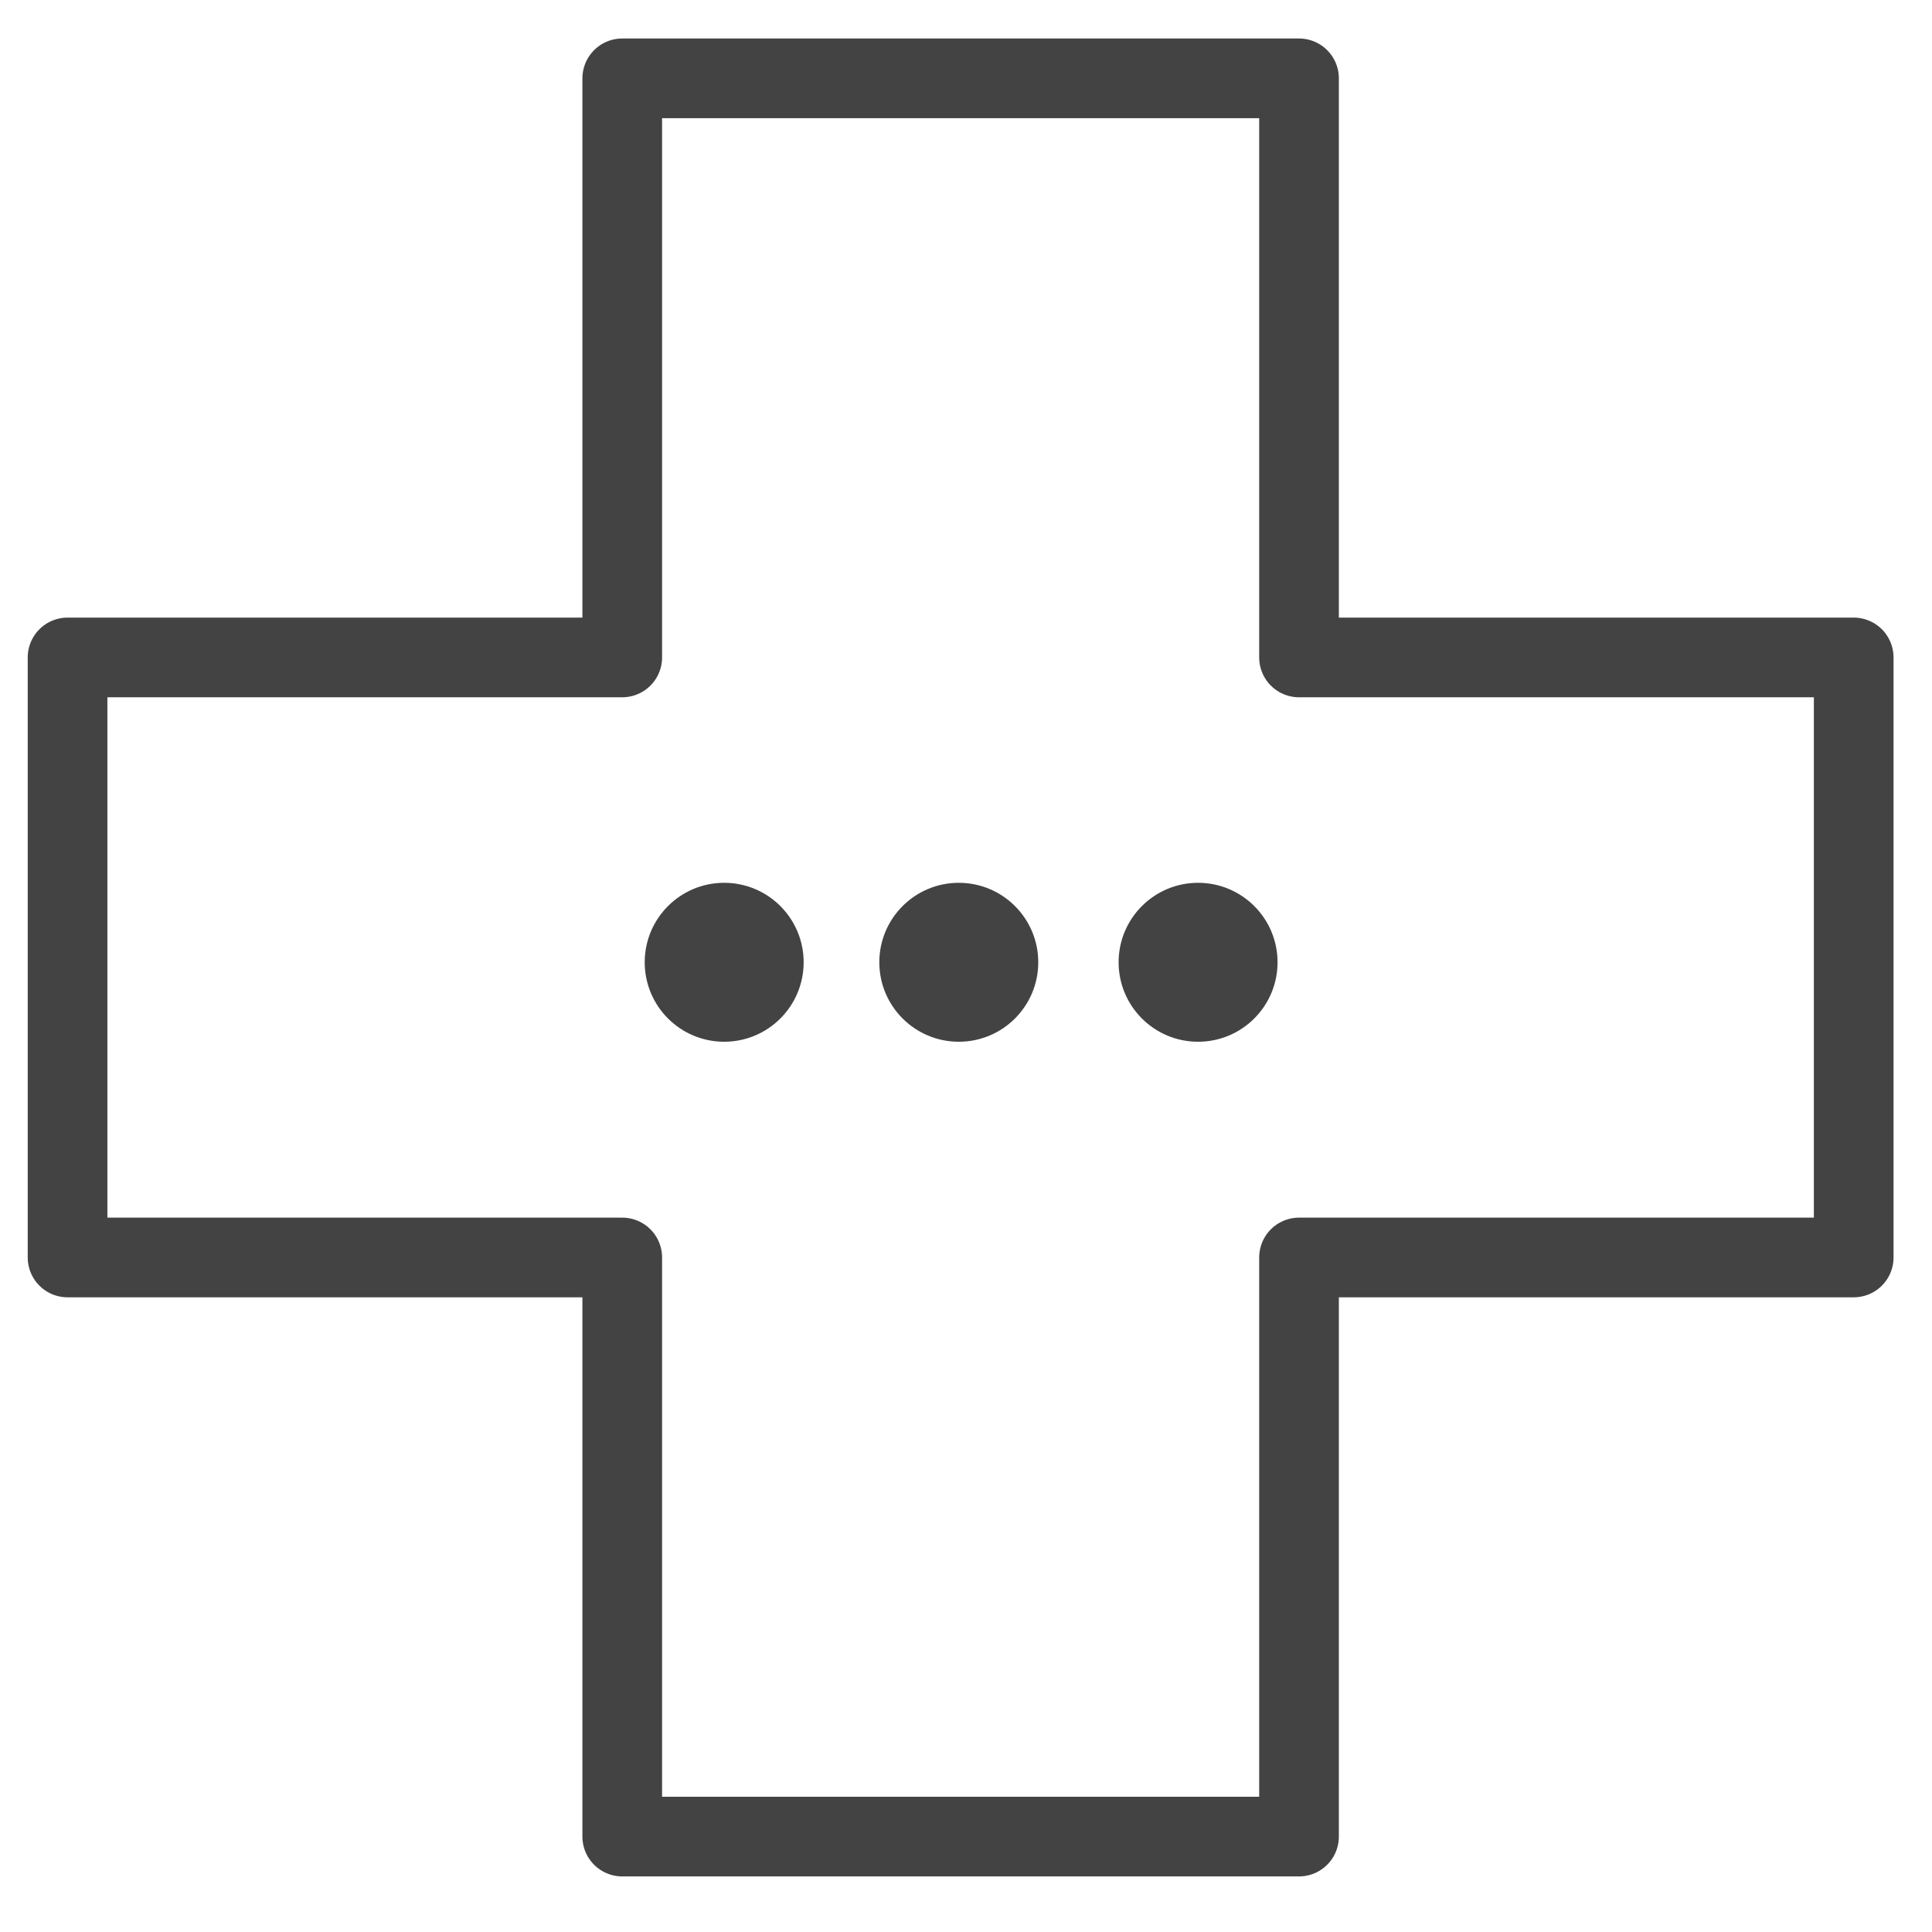 <?xml version="1.0" encoding="utf-8"?>
<!-- Generator: Adobe Illustrator 15.1.0, SVG Export Plug-In  -->
<!DOCTYPE svg PUBLIC "-//W3C//DTD SVG 1.1//EN" "http://www.w3.org/Graphics/SVG/1.1/DTD/svg11.dtd">
<svg version="1.1"
	 xmlns="http://www.w3.org/2000/svg" xmlns:xlink="http://www.w3.org/1999/xlink" xmlns:a="http://ns.adobe.com/AdobeSVGViewerExtensions/3.0/"
	 x="0px" y="0px" width="97px" height="97px" viewBox="0 0 97 97" overflow="visible" enable-background="new 0 0 97 97"
	 xml:space="preserve">
<defs>
</defs>
<path display="none" fill="#434343" d="M59.292,47.577c0.272-0.282,0.531-0.579,0.768-0.895c0.526-0.703,0.953-1.475,1.27-2.298
	c0.415-1.087,0.626-2.232,0.626-3.402c0-5.248-4.271-9.517-9.519-9.517h-3.155V27c0-1.104-0.896-2-2-2s-2,0.896-2,2v4.464h-3.118V27
	c0-1.104-0.896-2-2-2s-2,0.896-2,2v4.464h-4.357c-1.104,0-2,0.896-2,2s0.896,2,2,2h4.357v26.072h-4.357c-1.104,0-2,0.895-2,2
	c0,1.104,0.896,2,2,2h4.357V70c0,1.104,0.896,2,2,2s2-0.896,2-2v-4.464h3.118v4.463c0,1.105,0.896,2,2,2s2-0.895,2-2v-4.463h5.629
	c5.248,0,9.519-4.27,9.519-9.518C64.429,52.351,62.34,49.166,59.292,47.577z M52.436,35.464c3.043,0,5.519,2.475,5.519,5.517
	c0,0.68-0.122,1.344-0.362,1.971c-0.183,0.477-0.43,0.925-0.735,1.333c-1.054,1.408-2.665,2.215-4.421,2.215H42.163V35.464H52.436z
	 M54.911,61.536H42.163V50.5h10.273h2.475c3.043,0,5.519,2.476,5.519,5.519C60.429,59.061,57.954,61.536,54.911,61.536z"/>
<path display="none" fill="#434343" d="M48.5,97C21.757,97,0,75.243,0,48.5S21.757,0,48.5,0C75.243,0,97,21.757,97,48.5
	S75.243,97,48.5,97z M48.5,4C23.962,4,4,23.962,4,48.5C4,73.038,23.962,93,48.5,93S93,73.038,93,48.5C93,23.962,73.038,4,48.5,4z"/>
<path display="none" fill="#434343" d="M48.5,84.317c-19.75,0-35.818-16.067-35.818-35.817S28.75,12.682,48.5,12.682
	c19.75,0,35.818,16.068,35.818,35.818S68.25,84.317,48.5,84.317z M48.5,16.682c-17.544,0-31.818,14.273-31.818,31.818
	c0,17.544,14.273,31.817,31.818,31.817S80.318,66.044,80.318,48.5C80.318,30.956,66.044,16.682,48.5,16.682z"/>
<circle display="none" fill="#434343" cx="48.5" cy="8.363" r="2.45"/>
<circle display="none" fill="#434343" cx="28.432" cy="13.741" r="2.45"/>
<circle display="none" fill="#434343" cx="13.741" cy="28.432" r="2.45"/>
<circle display="none" fill="#434343" cx="8.363" cy="48.5" r="2.45"/>
<circle display="none" fill="#434343" cx="13.741" cy="68.568" r="2.45"/>
<circle display="none" fill="#434343" cx="28.432" cy="83.259" r="2.45"/>
<circle display="none" fill="#434343" cx="48.5" cy="88.637" r="2.45"/>
<circle display="none" fill="#434343" cx="68.568" cy="83.259" r="2.45"/>
<circle display="none" fill="#434343" cx="83.259" cy="68.568" r="2.45"/>
<circle display="none" fill="#434343" cx="88.637" cy="48.5" r="2.45"/>
<circle display="none" fill="#434343" cx="83.259" cy="28.432" r="2.45"/>
<circle display="none" fill="#434343" cx="68.568" cy="13.741" r="2.45"/>
<path display="none" fill="#434343" d="M54.771,42.984c0.206,0.547,0.725,0.886,1.274,0.886c0.159,0,0.319-0.028,0.476-0.086
	c0.703-0.263,1.062-1.046,0.8-1.749l-3.139-8.419c-0.262-0.704-1.049-1.063-1.75-0.8c-0.703,0.263-1.061,1.046-0.798,1.749
	L54.771,42.984z"/>
<path display="none" fill="#434343" d="M70.019,60.44c0.204,0.547,0.724,0.887,1.275,0.887c0.157,0,0.318-0.028,0.474-0.087
	c0.704-0.263,1.062-1.046,0.8-1.749l-3.138-8.418c-0.263-0.704-1.05-1.061-1.749-0.799c-0.704,0.262-1.062,1.045-0.799,1.748
	L70.019,60.44z"/>
<path display="none" fill="#434343" d="M38.564,60.44c0.203,0.547,0.722,0.887,1.274,0.887c0.157,0,0.318-0.028,0.475-0.087
	c0.704-0.263,1.062-1.046,0.799-1.749l-3.138-8.418c-0.263-0.703-1.044-1.061-1.75-0.799c-0.704,0.262-1.062,1.045-0.799,1.748
	L38.564,60.44z"/>
<path display="none" fill="#434343" d="M20.73,67.732c-0.704,0.261-1.062,1.044-0.799,1.748l3.137,8.419
	c0.204,0.547,0.723,0.885,1.275,0.885c0.157,0,0.317-0.027,0.475-0.086c0.703-0.262,1.061-1.045,0.799-1.749l-3.138-8.418
	C22.217,67.827,21.434,67.47,20.73,67.732z"/>
<path display="none" fill="#434343" d="M51.714,67.732c-0.703,0.261-1.061,1.044-0.799,1.748l3.137,8.419
	c0.205,0.547,0.725,0.885,1.276,0.885c0.157,0,0.317-0.027,0.473-0.086c0.705-0.262,1.063-1.045,0.801-1.749l-3.139-8.418
	C53.201,67.826,52.416,67.47,51.714,67.732z"/>
<path display="none" fill="#434343" d="M82.7,67.732c-0.704,0.261-1.062,1.044-0.799,1.748l3.136,8.419
	c0.206,0.547,0.724,0.885,1.276,0.885c0.158,0,0.317-0.027,0.473-0.086c0.704-0.262,1.063-1.045,0.801-1.749l-3.138-8.418
	C84.186,67.826,83.4,67.468,82.7,67.732z"/>
<path display="none" fill="#434343" d="M95.777,81.297l-6.443-17.286c-0.198-0.532-0.707-0.885-1.274-0.885H79.97l-6.177-16.573
	c-0.199-0.532-0.707-0.884-1.274-0.884h-8.268l-6.179-16.573c-0.197-0.532-0.705-0.885-1.272-0.885H39.706
	c-0.568,0-1.076,0.353-1.274,0.885l-6.178,16.573h-8.267c-0.568,0-1.076,0.353-1.274,0.884l-6.177,16.573H8.447
	c-0.567,0-1.076,0.353-1.274,0.885L0.664,81.468c-0.155,0.418-0.097,0.887,0.157,1.25c0.253,0.367,0.671,0.586,1.117,0.586h30.11
	c0.005-0.001,0.009-0.001,0.014,0c0.205,0,0.397-0.049,0.571-0.131c0.176,0.081,0.367,0.131,0.565,0.131h30.108
	c0.006-0.001,0.011-0.001,0.015,0c0.204,0,0.396-0.049,0.57-0.131c0.177,0.081,0.367,0.131,0.565,0.131h30.111
	c0.004-0.001,0.01-0.001,0.013,0c0.751,0,1.359-0.608,1.359-1.36C95.94,81.711,95.881,81.489,95.777,81.297z M77.068,63.126h-6.103
	H56.8h-5.926l5.495-14.738h6.937c0.006-0.002,0.011-0.002,0.015,0h8.254L77.068,63.126z M63.881,79.593l-5.124-13.746h10.25
	L63.881,79.593z M48.252,62.375l-5.214-13.987h10.429L48.252,62.375z M40.65,30.931h15.206l5.493,14.738h-5.924H41.081h-5.925
	L40.65,30.931z M24.931,48.388h8.267h6.938l5.495,14.738h-5.925H25.541h-6.104L24.931,48.388z M32.623,79.593l-5.124-13.746h10.249
	L32.623,79.593z M3.896,80.584l5.495-14.737h8.088h7.117l5.494,14.737H3.896z M35.156,80.584l5.494-14.737h6.938
	c0.004-0.002,0.01-0.002,0.014,0h1.314h6.939l5.493,14.737H35.156z M66.415,80.584l5.494-14.737h7.118
	c0.005-0.002,0.009-0.002,0.013,0h8.076l5.492,14.737H66.415z"/>
<path display="none" fill="#434343" d="M48.252,23.973c0.75,0,1.359-0.609,1.359-1.36v-8.663c0-0.751-0.609-1.36-1.359-1.36
	c-0.751,0-1.36,0.609-1.36,1.36v8.663C46.892,23.364,47.5,23.973,48.252,23.973z"/>
<path display="none" fill="#434343" d="M31.502,27.317c0.252,0.437,0.709,0.68,1.179,0.68c0.231,0,0.464-0.058,0.678-0.181
	c0.651-0.376,0.874-1.208,0.498-1.858l-4.331-7.501c-0.375-0.65-1.207-0.872-1.857-0.497c-0.65,0.375-0.874,1.207-0.499,1.857
	L31.502,27.317z"/>
<path display="none" fill="#434343" d="M13.024,34.755l7.502,4.332c0.214,0.124,0.447,0.182,0.678,0.182
	c0.471,0,0.927-0.244,1.179-0.68c0.375-0.649,0.153-1.482-0.498-1.858L14.384,32.4c-0.65-0.376-1.483-0.152-1.858,0.498
	C12.15,33.548,12.373,34.38,13.024,34.755z"/>
<path display="none" fill="#434343" d="M63.145,27.816c0.214,0.123,0.447,0.181,0.678,0.181c0.471,0,0.928-0.243,1.18-0.68
	l4.332-7.501c0.375-0.65,0.152-1.481-0.499-1.857c-0.651-0.376-1.481-0.153-1.857,0.497l-4.331,7.501
	C62.271,26.607,62.495,27.439,63.145,27.816z"/>
<path display="none" fill="#434343" d="M75.3,39.269c0.229,0,0.465-0.058,0.678-0.182l7.503-4.332
	c0.65-0.375,0.873-1.208,0.498-1.858c-0.377-0.65-1.21-0.874-1.858-0.498l-7.502,4.331c-0.65,0.376-0.872,1.209-0.497,1.858
	C74.375,39.025,74.831,39.269,75.3,39.269z"/>
<path display="none" fill="#434343" d="M69.295,95.88c-15.133,0-27.443-12.312-27.443-27.445S54.163,40.99,69.295,40.99
	c15.134,0,27.445,12.311,27.445,27.444S84.429,95.88,69.295,95.88z M69.295,44.9c-12.977,0-23.534,10.558-23.534,23.535
	c0,12.978,10.558,23.536,23.534,23.536c12.979,0,23.536-10.559,23.536-23.536C92.832,55.458,82.274,44.9,69.295,44.9z"/>
<path display="none" fill="#434343" d="M47.359,84.905c-4.373,0.631-9.275,0.979-14.066,0.979c-13.883,0-28.749-2.896-28.749-7.207
	v-5.291V70.72c7.725,4.867,24.582,5.186,28.749,5.186c1.485,0,5.118-0.048,9.479-0.425c-0.333-1.255-0.576-2.545-0.729-3.864
	c-2.864,0.245-5.825,0.38-8.75,0.38c-13.883,0-28.749-2.896-28.749-7.205V56.83c7.725,4.87,24.582,5.188,28.749,5.188
	c1.479,0,5.086-0.05,9.421-0.422c0.362-1.403,0.835-2.763,1.404-4.069c-3.49,0.372-7.184,0.582-10.825,0.582
	c-13.883,0-28.749-2.896-28.749-7.208V42.3c7.725,4.867,24.582,5.186,28.749,5.186c2.581,0,11.633-0.137,19.75-1.909
	c0.599-0.129,1.169-0.269,1.726-0.41c3.32-2.081,7.114-3.469,11.181-3.966v-4.829v-9.38c0.001-0.025,0.002-0.048,0.002-0.073
	c0-0.008-0.002-0.017-0.002-0.027v-5.324v-4.727v-4.653c0.001-0.025,0.002-0.048,0.002-0.073c0-7.356-13.167-9.922-24.217-10.779
	c-5.399-0.447-11.476-0.449-16.876,0C13.805,2.191,0.634,4.757,0.634,12.115v4.726v4.727v5.351v9.453v5.079v9.451v4.437v9.453v4.434
	v4.161v5.291c0,10.579,27.205,11.115,32.659,11.115c2.312,0,9.812-0.116,17.184-1.41C49.343,87.312,48.298,86.152,47.359,84.905z
	 M25.168,5.234c3.464-0.27,6.331-0.325,8.124-0.325c1.794,0,4.661,0.055,8.128,0.325C51.501,6.07,57.316,8.307,59.359,9.558
	C56.797,11.132,48.355,14.2,33.292,14.2c-15.062,0-23.506-3.067-26.068-4.642C9.268,8.307,15.083,6.07,25.168,5.234z M4.543,16.841
	v-4.417c4.323,3.276,15.745,5.685,28.749,5.685c12.98,0,24.419-2.413,28.747-5.688v4.415c0,0.002,0,0.004,0,0.006v4.74
	c-0.03,4.303-14.877,7.193-28.747,7.193c-13.883,0-28.749-2.896-28.749-7.206V16.841z M4.543,27.497
	c2.105,1.327,4.88,2.317,7.9,3.052c5.511,1.457,12.878,2.364,20.849,2.364c8.522,0,16.365-1.042,21.98-2.684
	c2.805-0.754,5.064-1.663,6.767-2.73v8.886c-0.03,4.302-14.877,7.192-28.747,7.192c-13.883,0-28.749-2.896-28.749-7.206V27.497z"/>
<polygon display="none" fill="#434343" points="69.314,69.981 76.95,73.132 79.893,80.373 88.164,62.02 88.112,62.068 
	74.702,67.259 69.303,54.827 69.303,54.758 63.808,67.415 50.362,62.21 50.31,62.161 58.581,80.515 61.599,73.087 66.958,70.877 "/>
<path display="none" fill="#434343" d="M14.268,59.104c-0.919,0-1.666-0.746-1.666-1.666c0-0.919,0.747-1.665,1.666-1.665
	c7.676,0,13.358-8.379,13.467-10.121c0-0.919,0.745-1.659,1.666-1.659c0.919,0,1.666,0.75,1.666,1.67
	C31.067,48.812,23.907,59.104,14.268,59.104z"/>
<path display="none" fill="#434343" d="M46.198,59.104c-9.638,0-16.797-10.291-16.797-13.441c0-0.92,0.745-1.666,1.666-1.666
	c0.917,0,1.661,0.742,1.666,1.657c0.116,1.75,5.795,10.118,13.466,10.118c0.921,0,1.666,0.746,1.666,1.665
	C47.864,58.357,47.119,59.104,46.198,59.104z"/>
<path display="none" fill="#434343" d="M30.25,47.329c-0.006-0.001-0.011,0-0.016,0c-13.747,0-19.132-5.815-21.118-9.282
	c-1.798-3.137-2.184-6.81-0.94-8.933c1.318-2.246,4.196-3.586,7.702-3.586c7.672,0,15.925,6.226,16.021,19.892
	c0.011,0.079,0.018,0.16,0.018,0.242C31.916,46.583,31.17,47.329,30.25,47.329z M15.877,28.861c-2.242,0-4.135,0.761-4.827,1.939
	c-0.356,0.607-0.609,2.858,0.956,5.592c1.549,2.702,5.727,7.145,16.516,7.572C27.87,32.094,20.382,28.861,15.877,28.861z"/>
<path display="none" fill="#434343" d="M30.234,47.329c-0.92,0-1.666-0.746-1.666-1.667c0-13.834,8.305-20.134,16.022-20.134
	c3.505,0,6.384,1.34,7.7,3.586c1.245,2.123,0.857,5.796-0.94,8.933C49.364,41.514,43.979,47.329,30.234,47.329z M44.59,28.861
	c-4.506,0-11.993,3.233-12.645,15.103c10.79-0.427,14.966-4.87,16.515-7.572c1.566-2.733,1.312-4.985,0.957-5.592
	C48.727,29.622,46.831,28.861,44.59,28.861z"/>
<path display="none" fill="#434343" d="M83.264,62.887H57.443c-0.92,0-1.666-0.746-1.666-1.666s0.746-1.665,1.666-1.665h25.821
	c0.92,0,1.666,0.745,1.666,1.665S84.184,62.887,83.264,62.887z"/>
<path display="none" fill="#434343" d="M72.574,70.661H57.443c-0.92,0-1.666-0.746-1.666-1.665c0-0.92,0.746-1.666,1.666-1.666
	h15.131c0.921,0,1.667,0.746,1.667,1.666C74.241,69.915,73.495,70.661,72.574,70.661z"/>
<path display="none" fill="#434343" d="M89.876,80.047H6.592c-3.215,0-5.831-2.615-5.831-5.83V23.552
	c0-3.215,2.615-5.831,5.831-5.831h83.285c3.216,0,5.831,2.616,5.831,5.831v50.665C95.708,77.432,93.092,80.047,89.876,80.047z
	 M6.592,21.054c-1.378,0-2.499,1.121-2.499,2.499v50.665c0,1.377,1.121,2.498,2.499,2.498h83.285c1.378,0,2.499-1.121,2.499-2.498
	V23.552c0-1.378-1.121-2.499-2.499-2.499H6.592z"/>
<rect x="28.568" y="21.054" display="none" fill="#434343" width="3.332" height="55.661"/>
<rect x="4.093" y="44.284" display="none" fill="#434343" width="88.282" height="3.333"/>
<path fill="none" stroke="#434343" stroke-width="4" stroke-linecap="square" stroke-linejoin="round" stroke-miterlimit="10" d="
	M3.392,63.134V33.008h27.849V3.933H65.22v29.075h27.849v30.126H65.22v29.075H31.241V63.134H3.392z"/>
<circle fill="#434343" cx="48.138" cy="48.313" r="3.99"/>
<circle fill="#434343" cx="36.359" cy="48.313" r="3.99"/>
<circle fill="#434343" cx="60.152" cy="48.313" r="3.99"/>
<path display="none" fill="#434343" d="M58.932,43.055c-0.386,0-0.771-0.123-1.095-0.37c-0.599-0.458-1.24-0.941-1.911-1.448
	c-9.081-6.857-22.803-17.222-22.803-28.204C33.123,3.186,41.29,0,45.245,0c4.543,0,10.685,2.513,13.687,6.406
	C61.934,2.513,68.077,0,72.62,0c3.954,0,12.121,3.186,12.121,13.034c0,10.984-13.726,21.349-22.807,28.206
	c-0.671,0.506-1.31,0.989-1.908,1.446C59.704,42.932,59.318,43.055,58.932,43.055z M45.245,3.606c-2.209,0-8.516,1.732-8.516,9.427
	c0,9.187,13.377,19.29,21.372,25.326c0.282,0.213,0.56,0.423,0.831,0.628c0.27-0.205,0.546-0.414,0.828-0.626
	c7.994-6.036,21.374-16.14,21.374-25.328c0-7.695-6.306-9.427-8.515-9.427c-4.972,0-11.885,3.867-11.885,7.673
	c0,0.997-0.808,1.803-1.803,1.803c-0.996,0-1.803-0.807-1.803-1.803C57.129,7.473,50.214,3.606,45.245,3.606z"/>
<path display="none" fill="#434343" d="M28.638,96.466c-0.461,0-0.922-0.176-1.275-0.528c-0.704-0.704-0.704-1.846,0-2.55
	l6.771-6.77L9.848,62.332l-6.77,6.771c-0.704,0.704-1.846,0.704-2.55,0c-0.705-0.704-0.705-1.846,0-2.55l8.045-8.045
	c0.676-0.677,1.874-0.677,2.549,0l26.836,26.836c0.338,0.338,0.528,0.797,0.528,1.274c0,0.479-0.19,0.937-0.528,1.275l-8.046,8.044
	C29.561,96.29,29.1,96.466,28.638,96.466z"/>
<path display="none" fill="#434343" d="M95.861,48.372c-2.131-3.687-6.86-4.953-10.548-2.824c-0.063,0.036-0.125,0.076-0.183,0.121
	L68.469,58.222c-0.849,0.64-1.903,0.993-2.969,0.993H41.437c-0.996,0-1.803,0.807-1.803,1.803s0.808,1.803,1.803,1.803H65.5
	c1.844,0,3.668-0.609,5.14-1.719L87.205,48.62c1.951-1.064,4.414-0.379,5.532,1.555c1.134,1.966,0.458,4.487-1.506,5.623
	c-0.06,0.033-0.116,0.071-0.172,0.111L72.098,69.964c-1.148,0.678-2.511,1.079-3.664,1.079l-24.699,0.006
	c-1.935,0.001-3.818,0.774-5.167,2.123l-6.391,6.39l2.549,2.55l6.391-6.39c0.677-0.678,1.631-1.065,2.618-1.066l24.698-0.006
	c2.603,0,4.782-1.146,5.6-1.64c0.047-0.03,0.095-0.062,0.141-0.095l18.955-14.052C96.741,56.708,97.97,52.025,95.861,48.372z"/>
<path display="none" fill="#434343" d="M67.832,52.269c-1.171-2.97-3.992-4.89-7.186-4.89l-19.21-0.001l-7.402,0.001
	c-3.34,0-6.609,1.354-8.97,3.716L14.387,61.772l2.549,2.549l10.677-10.678c1.69-1.689,4.031-2.658,6.42-2.658l7.402-0.001
	l19.21,0.001c1.702,0,3.206,1.022,3.831,2.605c0.382,0.974,0.382,2.045,0,3.017c-0.625,1.583-2.129,2.606-3.83,2.607l-19.211-0.001
	c-0.996,0-1.803,0.807-1.803,1.803s0.808,1.803,1.803,1.803l19.211,0.001c3.192-0.001,6.012-1.92,7.185-4.889
	C68.551,56.105,68.551,54.095,67.832,52.269z"/>
</svg>
